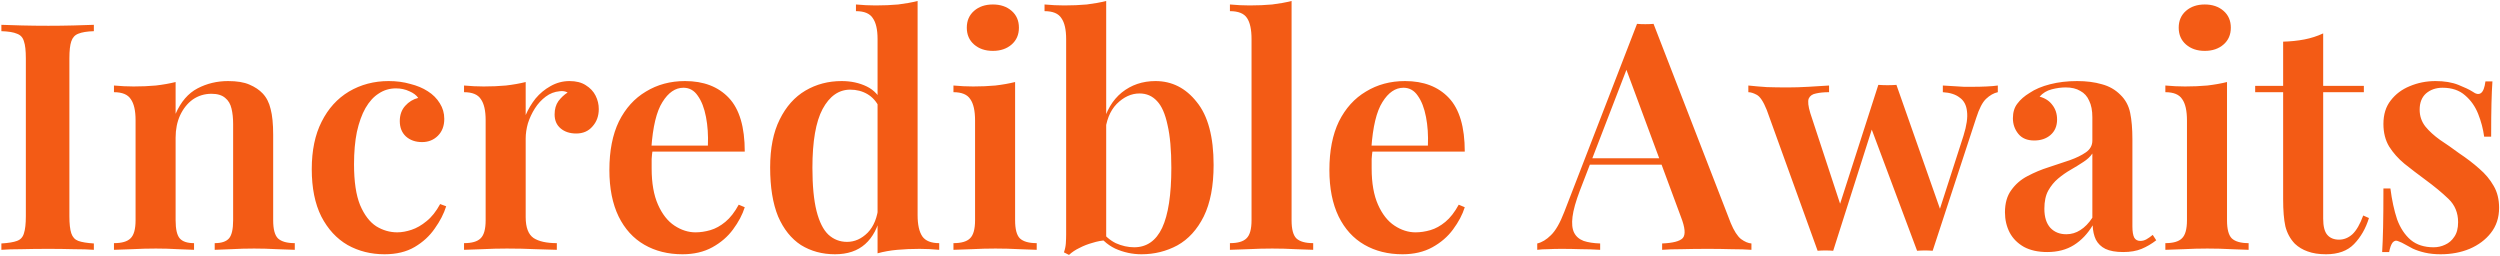 <svg width="1416" height="145" viewBox="0 0 1416 145" fill="none" xmlns="http://www.w3.org/2000/svg">
<path d="M53.161 14.057V17.657C49.321 17.777 46.381 18.257 44.341 19.097C42.421 19.817 41.101 21.257 40.381 23.417C39.661 25.457 39.301 28.697 39.301 33.137V122.417C39.301 126.737 39.661 129.977 40.381 132.137C41.101 134.297 42.421 135.737 44.341 136.457C46.381 137.177 49.321 137.657 53.161 137.897V141.497C50.161 141.257 46.321 141.137 41.641 141.137C36.961 141.017 32.221 140.957 27.421 140.957C22.021 140.957 16.981 141.017 12.301 141.137C7.621 141.137 3.781 141.257 0.781 141.497V137.897C4.741 137.657 7.681 137.177 9.601 136.457C11.641 135.737 12.961 134.297 13.561 132.137C14.281 129.977 14.641 126.737 14.641 122.417V33.137C14.641 28.697 14.281 25.457 13.561 23.417C12.961 21.257 11.641 19.817 9.601 19.097C7.681 18.257 4.741 17.777 0.781 17.657V14.057C3.781 14.177 7.621 14.297 12.301 14.417C16.981 14.537 22.021 14.597 27.421 14.597C32.221 14.597 36.961 14.537 41.641 14.417C46.321 14.297 50.161 14.177 53.161 14.057ZM129.167 45.917C134.207 45.917 138.227 46.577 141.227 47.897C144.347 49.217 146.867 50.897 148.787 52.937C150.947 55.217 152.447 58.157 153.287 61.757C154.247 65.357 154.727 70.217 154.727 76.337V124.757C154.727 129.797 155.627 133.217 157.427 135.017C159.347 136.817 162.527 137.717 166.967 137.717V141.497C164.807 141.377 161.447 141.257 156.887 141.137C152.447 140.897 148.127 140.777 143.927 140.777C139.487 140.777 135.167 140.897 130.967 141.137C126.767 141.257 123.647 141.377 121.607 141.497V137.717C125.447 137.717 128.147 136.817 129.707 135.017C131.267 133.217 132.047 129.797 132.047 124.757V70.217C132.047 66.977 131.747 64.097 131.147 61.577C130.547 58.937 129.347 56.897 127.547 55.457C125.747 53.897 123.167 53.117 119.807 53.117C115.847 53.117 112.307 54.197 109.187 56.357C106.187 58.517 103.787 61.517 101.987 65.357C100.307 69.077 99.467 73.277 99.467 77.957V124.757C99.467 129.797 100.247 133.217 101.807 135.017C103.367 136.817 106.067 137.717 109.907 137.717V141.497C107.867 141.377 104.807 141.257 100.727 141.137C96.647 140.897 92.507 140.777 88.307 140.777C83.867 140.777 79.367 140.897 74.807 141.137C70.247 141.257 66.827 141.377 64.547 141.497V137.717C68.987 137.717 72.107 136.817 73.907 135.017C75.827 133.217 76.787 129.797 76.787 124.757V68.057C76.787 62.657 75.887 58.697 74.087 56.177C72.407 53.537 69.227 52.217 64.547 52.217V48.437C68.387 48.797 72.107 48.977 75.707 48.977C80.147 48.977 84.347 48.797 88.307 48.437C92.387 47.957 96.107 47.297 99.467 46.457V64.457C102.467 57.617 106.607 52.817 111.887 50.057C117.167 47.297 122.927 45.917 129.167 45.917ZM220.139 45.917C224.579 45.917 228.659 46.457 232.379 47.537C236.219 48.497 239.519 49.877 242.279 51.677C245.159 53.477 247.439 55.757 249.119 58.517C250.799 61.157 251.639 64.097 251.639 67.337C251.639 71.297 250.439 74.477 248.039 76.877C245.639 79.277 242.639 80.477 239.039 80.477C235.319 80.477 232.259 79.397 229.859 77.237C227.579 75.077 226.439 72.197 226.439 68.597C226.439 65.117 227.459 62.237 229.499 59.957C231.539 57.677 233.999 56.177 236.879 55.457C235.799 53.897 234.119 52.637 231.839 51.677C229.559 50.597 227.039 50.057 224.279 50.057C220.679 50.057 217.439 51.017 214.559 52.937C211.679 54.737 209.159 57.497 206.999 61.217C204.959 64.817 203.339 69.317 202.139 74.717C201.059 79.997 200.519 86.117 200.519 93.077C200.519 102.797 201.659 110.477 203.939 116.117C206.339 121.757 209.399 125.777 213.119 128.177C216.839 130.457 220.799 131.597 224.999 131.597C227.519 131.597 230.219 131.117 233.099 130.157C235.979 129.197 238.799 127.577 241.559 125.297C244.439 123.017 247.019 119.777 249.299 115.577L252.719 116.837C251.399 121.037 249.239 125.237 246.239 129.437C243.359 133.637 239.579 137.117 234.899 139.877C230.219 142.637 224.519 144.017 217.799 144.017C210.119 144.017 203.159 142.277 196.919 138.797C190.679 135.197 185.699 129.797 181.979 122.597C178.379 115.397 176.579 106.457 176.579 95.777C176.579 85.217 178.439 76.277 182.159 68.957C185.879 61.517 191.039 55.817 197.639 51.857C204.359 47.897 211.859 45.917 220.139 45.917ZM322.588 45.917C326.308 45.917 329.368 46.697 331.768 48.257C334.288 49.817 336.148 51.797 337.348 54.197C338.548 56.597 339.148 59.117 339.148 61.757C339.148 65.717 337.948 69.017 335.548 71.657C333.268 74.297 330.208 75.617 326.368 75.617C322.768 75.617 319.828 74.657 317.548 72.737C315.268 70.817 314.128 68.177 314.128 64.817C314.128 61.817 314.848 59.297 316.288 57.257C317.848 55.217 319.588 53.597 321.508 52.397C320.188 51.677 318.688 51.437 317.008 51.677C314.128 51.917 311.488 52.937 309.088 54.737C306.688 56.537 304.648 58.757 302.968 61.397C301.288 64.037 299.968 66.857 299.008 69.857C298.168 72.857 297.748 75.737 297.748 78.497V122.957C297.748 128.837 299.248 132.797 302.248 134.837C305.248 136.757 309.628 137.717 315.388 137.717V141.497C312.628 141.377 308.608 141.257 303.328 141.137C298.168 140.897 292.768 140.777 287.128 140.777C282.448 140.777 277.768 140.897 273.088 141.137C268.528 141.257 265.108 141.377 262.828 141.497V137.717C267.268 137.717 270.388 136.817 272.188 135.017C274.108 133.217 275.068 129.797 275.068 124.757V68.057C275.068 62.657 274.168 58.697 272.368 56.177C270.688 53.537 267.508 52.217 262.828 52.217V48.437C266.668 48.797 270.388 48.977 273.988 48.977C278.428 48.977 282.628 48.797 286.588 48.437C290.668 47.957 294.388 47.297 297.748 46.457V65.177C299.188 61.817 301.048 58.697 303.328 55.817C305.728 52.937 308.548 50.597 311.788 48.797C315.148 46.877 318.748 45.917 322.588 45.917ZM387.993 45.917C398.553 45.917 406.833 49.097 412.833 55.457C418.833 61.817 421.833 71.957 421.833 85.877H361.173L360.993 82.457H400.953C401.193 76.577 400.833 71.177 399.873 66.257C398.913 61.217 397.353 57.197 395.193 54.197C393.153 51.197 390.453 49.697 387.093 49.697C382.533 49.697 378.573 52.397 375.213 57.797C371.853 63.077 369.753 71.777 368.913 83.897L369.633 84.977C369.393 86.537 369.213 88.217 369.093 90.017C369.093 91.817 369.093 93.617 369.093 95.417C369.093 103.697 370.293 110.537 372.693 115.937C375.093 121.337 378.213 125.297 382.053 127.817C385.893 130.337 389.853 131.597 393.933 131.597C396.693 131.597 399.513 131.177 402.393 130.337C405.273 129.497 408.093 127.937 410.853 125.657C413.613 123.377 416.133 120.137 418.413 115.937L421.833 117.377C420.513 121.577 418.293 125.777 415.173 129.977C412.173 134.057 408.273 137.417 403.473 140.057C398.673 142.697 393.033 144.017 386.553 144.017C378.393 144.017 371.193 142.217 364.953 138.617C358.713 135.017 353.853 129.677 350.373 122.597C346.893 115.397 345.153 106.637 345.153 96.317C345.153 85.397 346.953 76.217 350.553 68.777C354.273 61.337 359.373 55.697 365.853 51.857C372.333 47.897 379.713 45.917 387.993 45.917ZM519.732 0.557V121.877C519.732 127.277 520.632 131.297 522.432 133.937C524.232 136.457 527.412 137.717 531.972 137.717V141.497C528.252 141.137 524.532 140.957 520.812 140.957C516.372 140.957 512.172 141.137 508.212 141.497C504.252 141.857 500.532 142.517 497.052 143.477V22.157C497.052 16.757 496.152 12.797 494.352 10.277C492.672 7.637 489.492 6.317 484.812 6.317V2.537C488.652 2.897 492.372 3.077 495.972 3.077C500.532 3.077 504.792 2.897 508.752 2.537C512.712 2.057 516.372 1.397 519.732 0.557ZM476.712 45.917C481.992 45.917 486.732 46.937 490.932 48.977C495.132 51.017 498.252 54.437 500.292 59.237L498.132 61.037C496.452 57.557 494.172 54.977 491.292 53.297C488.412 51.617 485.172 50.777 481.572 50.777C475.092 50.777 469.872 54.437 465.912 61.757C462.072 68.957 460.152 80.057 460.152 95.057C460.152 105.137 460.932 113.297 462.492 119.537C464.052 125.657 466.272 130.097 469.152 132.857C472.152 135.617 475.692 136.997 479.772 136.997C484.092 136.997 487.992 135.257 491.472 131.777C494.952 128.177 496.992 123.077 497.592 116.477L498.852 121.517C497.292 128.837 494.352 134.417 490.032 138.257C485.712 142.097 480.012 144.017 472.932 144.017C465.732 144.017 459.312 142.277 453.672 138.797C448.152 135.197 443.832 129.797 440.712 122.597C437.712 115.277 436.212 106.037 436.212 94.877C436.212 83.957 438.012 74.897 441.612 67.697C445.212 60.377 450.072 54.917 456.192 51.317C462.312 47.717 469.152 45.917 476.712 45.917ZM562.355 2.537C566.675 2.537 570.215 3.737 572.975 6.137C575.735 8.537 577.115 11.717 577.115 15.677C577.115 19.637 575.735 22.817 572.975 25.217C570.215 27.617 566.675 28.817 562.355 28.817C558.035 28.817 554.495 27.617 551.735 25.217C548.975 22.817 547.595 19.637 547.595 15.677C547.595 11.717 548.975 8.537 551.735 6.137C554.495 3.737 558.035 2.537 562.355 2.537ZM574.955 46.457V124.757C574.955 129.797 575.855 133.217 577.655 135.017C579.575 136.817 582.755 137.717 587.195 137.717V141.497C585.035 141.377 581.735 141.257 577.295 141.137C572.855 140.897 568.355 140.777 563.795 140.777C559.355 140.777 554.855 140.897 550.295 141.137C545.735 141.257 542.315 141.377 540.035 141.497V137.717C544.475 137.717 547.595 136.817 549.395 135.017C551.315 133.217 552.275 129.797 552.275 124.757V68.237C552.275 62.717 551.375 58.697 549.575 56.177C547.895 53.537 544.715 52.217 540.035 52.217V48.437C543.875 48.797 547.595 48.977 551.195 48.977C555.635 48.977 559.835 48.797 563.795 48.437C567.875 47.957 571.595 47.297 574.955 46.457ZM654.447 45.917C663.807 45.917 671.607 49.877 677.847 57.797C684.207 65.597 687.387 77.477 687.387 93.437C687.387 105.317 685.527 115.037 681.807 122.597C678.087 130.037 673.107 135.497 666.867 138.977C660.627 142.337 653.847 144.017 646.527 144.017C641.367 144.017 636.387 142.937 631.587 140.777C626.907 138.497 623.127 134.957 620.247 130.157H623.307C625.707 133.517 628.587 136.037 631.947 137.717C635.427 139.277 638.907 140.057 642.387 140.057C649.467 140.057 654.747 136.397 658.227 129.077C661.707 121.637 663.447 110.297 663.447 95.057C663.447 84.977 662.727 76.877 661.287 70.757C659.967 64.517 657.987 60.017 655.347 57.257C652.707 54.377 649.407 52.937 645.447 52.937C640.767 52.937 636.447 54.917 632.487 58.877C628.647 62.837 626.427 68.477 625.827 75.797L624.567 70.757C626.487 62.837 630.087 56.717 635.367 52.397C640.767 48.077 647.127 45.917 654.447 45.917ZM626.547 0.557V136.097C624.027 136.217 621.447 136.697 618.807 137.537C616.167 138.257 613.707 139.217 611.427 140.417C609.147 141.497 607.167 142.817 605.487 144.377L602.607 142.937C603.207 141.257 603.567 139.577 603.687 137.897C603.807 136.217 603.867 134.477 603.867 132.677V22.157C603.867 16.757 602.967 12.797 601.167 10.277C599.487 7.637 596.307 6.317 591.627 6.317V2.537C595.467 2.897 599.187 3.077 602.787 3.077C607.347 3.077 611.607 2.897 615.567 2.537C619.527 2.057 623.187 1.397 626.547 0.557ZM731.551 0.557V124.757C731.551 129.797 732.451 133.217 734.251 135.017C736.171 136.817 739.351 137.717 743.791 137.717V141.497C741.631 141.377 738.331 141.257 733.891 141.137C729.571 140.897 725.131 140.777 720.571 140.777C716.131 140.777 711.571 140.897 706.891 141.137C702.331 141.257 698.911 141.377 696.631 141.497V137.717C701.071 137.717 704.191 136.817 705.991 135.017C707.911 133.217 708.871 129.797 708.871 124.757V22.157C708.871 16.757 708.031 12.797 706.351 10.277C704.671 7.637 701.431 6.317 696.631 6.317V2.537C700.471 2.897 704.191 3.077 707.791 3.077C712.351 3.077 716.611 2.897 720.571 2.537C724.531 2.057 728.191 1.397 731.551 0.557ZM795.806 45.917C806.366 45.917 814.646 49.097 820.646 55.457C826.646 61.817 829.646 71.957 829.646 85.877H768.986L768.806 82.457H808.766C809.006 76.577 808.646 71.177 807.686 66.257C806.726 61.217 805.166 57.197 803.006 54.197C800.966 51.197 798.266 49.697 794.906 49.697C790.346 49.697 786.386 52.397 783.026 57.797C779.666 63.077 777.566 71.777 776.726 83.897L777.446 84.977C777.206 86.537 777.026 88.217 776.906 90.017C776.906 91.817 776.906 93.617 776.906 95.417C776.906 103.697 778.106 110.537 780.506 115.937C782.906 121.337 786.026 125.297 789.866 127.817C793.706 130.337 797.666 131.597 801.746 131.597C804.506 131.597 807.326 131.177 810.206 130.337C813.086 129.497 815.906 127.937 818.666 125.657C821.426 123.377 823.946 120.137 826.226 115.937L829.646 117.377C828.326 121.577 826.106 125.777 822.986 129.977C819.986 134.057 816.086 137.417 811.286 140.057C806.486 142.697 800.846 144.017 794.366 144.017C786.206 144.017 779.006 142.217 772.766 138.617C766.526 135.017 761.666 129.677 758.186 122.597C754.706 115.397 752.966 106.637 752.966 96.317C752.966 85.397 754.766 76.217 758.366 68.777C762.086 61.337 767.186 55.697 773.666 51.857C780.146 47.897 787.526 45.917 795.806 45.917ZM936.571 13.517L980.311 126.377C982.111 130.697 984.031 133.697 986.071 135.377C988.231 136.937 990.211 137.777 992.011 137.897V141.497C988.891 141.257 985.111 141.137 980.671 141.137C976.351 141.017 971.911 140.957 967.351 140.957C962.071 140.957 957.151 141.017 952.591 141.137C948.031 141.137 944.311 141.257 941.431 141.497V137.897C947.551 137.657 951.451 136.637 953.131 134.837C954.811 132.917 954.451 128.897 952.051 122.777L920.371 37.277L923.611 33.317L894.811 108.017C892.531 114.017 891.151 118.937 890.671 122.777C890.191 126.617 890.491 129.617 891.571 131.777C892.651 133.937 894.451 135.497 896.971 136.457C899.491 137.297 902.611 137.777 906.331 137.897V141.497C902.491 141.257 898.771 141.137 895.171 141.137C891.571 141.017 887.971 140.957 884.371 140.957C881.731 140.957 879.211 141.017 876.811 141.137C874.531 141.137 872.491 141.257 870.691 141.497V137.897C873.331 137.297 875.911 135.737 878.431 133.217C881.071 130.697 883.591 126.317 885.991 120.077L927.211 13.517C928.651 13.637 930.211 13.697 931.891 13.697C933.571 13.697 935.131 13.637 936.571 13.517ZM952.231 89.657V93.257H898.591L900.391 89.657H952.231ZM1035.98 48.437V52.217C1033.1 52.217 1030.64 52.457 1028.6 52.937C1026.56 53.297 1025.18 54.257 1024.46 55.817C1023.86 57.377 1024.16 60.137 1025.36 64.097L1043 117.737L1041.02 119.177L1063.88 48.077L1067.66 49.877L1038.32 142.037C1036.88 141.917 1035.38 141.857 1033.82 141.857C1032.38 141.857 1030.94 141.917 1029.5 142.037L1000.7 62.297C998.78 57.497 996.86 54.617 994.94 53.657C993.14 52.697 991.58 52.217 990.26 52.217V48.437C993.62 48.797 997.1 49.097 1000.7 49.337C1004.3 49.457 1008.26 49.517 1012.58 49.517C1016.3 49.517 1020.2 49.397 1024.28 49.157C1028.48 48.917 1032.38 48.677 1035.98 48.437ZM1131.56 48.437V52.217C1129.28 52.697 1127.06 53.957 1124.9 55.997C1122.86 57.917 1121 61.517 1119.32 66.797L1094.66 142.037C1093.22 141.917 1091.78 141.857 1090.34 141.857C1088.9 141.857 1087.4 141.917 1085.84 142.037L1059.38 71.297L1064.06 48.077C1065.74 48.197 1067.42 48.257 1069.1 48.257C1070.78 48.257 1072.46 48.197 1074.14 48.077L1099.88 121.337L1098.08 120.437L1112.12 76.877C1113.92 71.117 1114.58 66.497 1114.1 63.017C1113.74 59.537 1112.36 56.957 1109.96 55.277C1107.68 53.477 1104.5 52.457 1100.42 52.217V48.437C1102.34 48.557 1104.32 48.677 1106.36 48.797C1108.4 48.917 1110.38 49.037 1112.3 49.157C1114.22 49.157 1116.02 49.157 1117.7 49.157C1120.22 49.157 1122.74 49.097 1125.26 48.977C1127.78 48.857 1129.88 48.677 1131.56 48.437ZM1159.55 142.757C1154.39 142.757 1150.01 141.797 1146.41 139.877C1142.81 137.837 1140.11 135.137 1138.31 131.777C1136.51 128.297 1135.61 124.457 1135.61 120.257C1135.61 115.097 1136.81 110.897 1139.21 107.657C1141.61 104.297 1144.67 101.657 1148.39 99.737C1152.23 97.697 1156.25 96.017 1160.45 94.697C1164.65 93.257 1168.61 91.937 1172.33 90.737C1176.05 89.417 1179.11 87.917 1181.51 86.237C1183.91 84.557 1185.11 82.337 1185.11 79.577V66.437C1185.11 62.597 1184.51 59.477 1183.31 57.077C1182.23 54.557 1180.55 52.697 1178.27 51.497C1176.11 50.177 1173.35 49.517 1169.99 49.517C1167.47 49.517 1164.83 49.877 1162.07 50.597C1159.31 51.317 1157.03 52.697 1155.23 54.737C1158.35 55.577 1160.75 57.137 1162.43 59.417C1164.23 61.697 1165.13 64.457 1165.13 67.697C1165.13 71.417 1163.87 74.357 1161.35 76.517C1158.95 78.557 1155.89 79.577 1152.17 79.577C1148.21 79.577 1145.21 78.317 1143.17 75.797C1141.13 73.277 1140.11 70.337 1140.11 66.977C1140.11 63.617 1140.95 60.857 1142.63 58.697C1144.31 56.417 1146.65 54.377 1149.65 52.577C1152.65 50.537 1156.49 48.917 1161.17 47.717C1165.85 46.517 1170.95 45.917 1176.47 45.917C1181.75 45.917 1186.43 46.517 1190.51 47.717C1194.59 48.797 1198.07 50.777 1200.95 53.657C1203.83 56.417 1205.69 59.837 1206.53 63.917C1207.37 67.997 1207.79 72.977 1207.79 78.857V128.177C1207.79 131.177 1208.15 133.337 1208.87 134.657C1209.59 135.857 1210.73 136.457 1212.29 136.457C1213.49 136.457 1214.63 136.157 1215.71 135.557C1216.79 134.957 1217.99 134.117 1219.31 133.037L1221.29 136.097C1218.65 138.137 1215.89 139.757 1213.01 140.957C1210.13 142.157 1206.65 142.757 1202.57 142.757C1198.37 142.757 1195.01 142.157 1192.49 140.957C1190.09 139.757 1188.29 138.017 1187.09 135.737C1186.01 133.457 1185.41 130.757 1185.29 127.637C1182.41 132.437 1178.87 136.157 1174.67 138.797C1170.47 141.437 1165.43 142.757 1159.55 142.757ZM1170.35 132.677C1173.23 132.677 1175.87 131.897 1178.27 130.337C1180.79 128.777 1183.07 126.437 1185.11 123.317V86.957C1183.91 88.757 1182.17 90.377 1179.89 91.817C1177.73 93.257 1175.39 94.697 1172.87 96.137C1170.35 97.577 1167.95 99.257 1165.67 101.177C1163.51 102.977 1161.65 105.257 1160.09 108.017C1158.65 110.657 1157.93 114.077 1157.93 118.277C1157.93 122.957 1159.07 126.557 1161.35 129.077C1163.63 131.477 1166.63 132.677 1170.35 132.677ZM1248.78 2.537C1253.1 2.537 1256.64 3.737 1259.4 6.137C1262.16 8.537 1263.54 11.717 1263.54 15.677C1263.54 19.637 1262.16 22.817 1259.4 25.217C1256.64 27.617 1253.1 28.817 1248.78 28.817C1244.46 28.817 1240.92 27.617 1238.16 25.217C1235.4 22.817 1234.02 19.637 1234.02 15.677C1234.02 11.717 1235.4 8.537 1238.16 6.137C1240.92 3.737 1244.46 2.537 1248.78 2.537ZM1261.38 46.457V124.757C1261.38 129.797 1262.28 133.217 1264.08 135.017C1266 136.817 1269.18 137.717 1273.62 137.717V141.497C1271.46 141.377 1268.16 141.257 1263.72 141.137C1259.28 140.897 1254.78 140.777 1250.22 140.777C1245.78 140.777 1241.28 140.897 1236.72 141.137C1232.16 141.257 1228.74 141.377 1226.46 141.497V137.717C1230.9 137.717 1234.02 136.817 1235.82 135.017C1237.74 133.217 1238.7 129.797 1238.7 124.757V68.237C1238.7 62.717 1237.8 58.697 1236 56.177C1234.32 53.537 1231.14 52.217 1226.46 52.217V48.437C1230.3 48.797 1234.02 48.977 1237.62 48.977C1242.06 48.977 1246.26 48.797 1250.22 48.437C1254.3 47.957 1258.02 47.297 1261.38 46.457ZM1315.85 18.917V48.617H1338.89V52.217H1315.85V123.857C1315.85 128.177 1316.63 131.237 1318.19 133.037C1319.75 134.837 1321.97 135.737 1324.85 135.737C1327.61 135.737 1330.13 134.717 1332.41 132.677C1334.69 130.517 1336.73 126.977 1338.53 122.057L1341.77 123.497C1339.97 129.377 1337.15 134.297 1333.31 138.257C1329.59 142.097 1324.31 144.017 1317.47 144.017C1313.39 144.017 1309.91 143.477 1307.03 142.397C1304.27 141.437 1301.87 139.997 1299.83 138.077C1297.19 135.317 1295.39 132.017 1294.43 128.177C1293.59 124.337 1293.17 119.237 1293.17 112.877V52.217H1277.33V48.617H1293.17V23.597C1297.49 23.477 1301.51 23.057 1305.23 22.337C1308.95 21.617 1312.49 20.477 1315.85 18.917ZM1379.49 45.917C1384.53 45.917 1388.85 46.637 1392.45 48.077C1396.05 49.517 1398.69 50.777 1400.37 51.857C1404.45 54.857 1406.91 52.937 1407.75 46.097H1411.71C1411.47 49.577 1411.29 53.717 1411.17 58.517C1411.05 63.197 1410.99 69.497 1410.99 77.417H1407.03C1406.43 72.977 1405.29 68.657 1403.61 64.457C1401.93 60.257 1399.47 56.777 1396.23 54.017C1392.99 51.137 1388.73 49.697 1383.45 49.697C1379.73 49.697 1376.61 50.777 1374.09 52.937C1371.69 55.097 1370.49 58.157 1370.49 62.117C1370.49 65.717 1371.57 68.897 1373.73 71.657C1375.89 74.297 1378.65 76.817 1382.01 79.217C1385.49 81.497 1389.09 84.017 1392.81 86.777C1397.13 89.657 1400.97 92.597 1404.33 95.597C1407.69 98.477 1410.39 101.717 1412.43 105.317C1414.47 108.797 1415.49 112.937 1415.49 117.737C1415.49 123.257 1413.93 127.997 1410.81 131.957C1407.81 135.797 1403.79 138.797 1398.75 140.957C1393.83 142.997 1388.37 144.017 1382.37 144.017C1379.13 144.017 1376.19 143.717 1373.55 143.117C1370.91 142.517 1368.57 141.737 1366.53 140.777C1364.97 139.937 1363.53 139.157 1362.21 138.437C1361.01 137.717 1359.75 137.117 1358.43 136.637C1357.23 136.037 1356.15 136.277 1355.19 137.357C1354.35 138.437 1353.69 140.237 1353.21 142.757H1349.25C1349.49 138.917 1349.67 134.237 1349.79 128.717C1349.91 123.197 1349.97 115.877 1349.97 106.757H1353.93C1354.77 113.357 1356.03 119.177 1357.71 124.217C1359.51 129.137 1362.09 133.037 1365.45 135.917C1368.81 138.677 1373.13 140.057 1378.41 140.057C1380.69 140.057 1382.85 139.577 1384.89 138.617C1387.05 137.657 1388.79 136.157 1390.11 134.117C1391.55 132.077 1392.27 129.317 1392.27 125.837C1392.27 120.557 1390.47 116.177 1386.87 112.697C1383.27 109.217 1378.77 105.497 1373.37 101.537C1369.29 98.537 1365.45 95.597 1361.85 92.717C1358.37 89.837 1355.49 86.597 1353.21 82.997C1351.05 79.397 1349.97 75.137 1349.97 70.217C1349.97 64.817 1351.35 60.377 1354.11 56.897C1356.87 53.297 1360.47 50.597 1364.91 48.797C1369.47 46.877 1374.33 45.917 1379.49 45.917Z" fill="#F35B15"/>
</svg>
